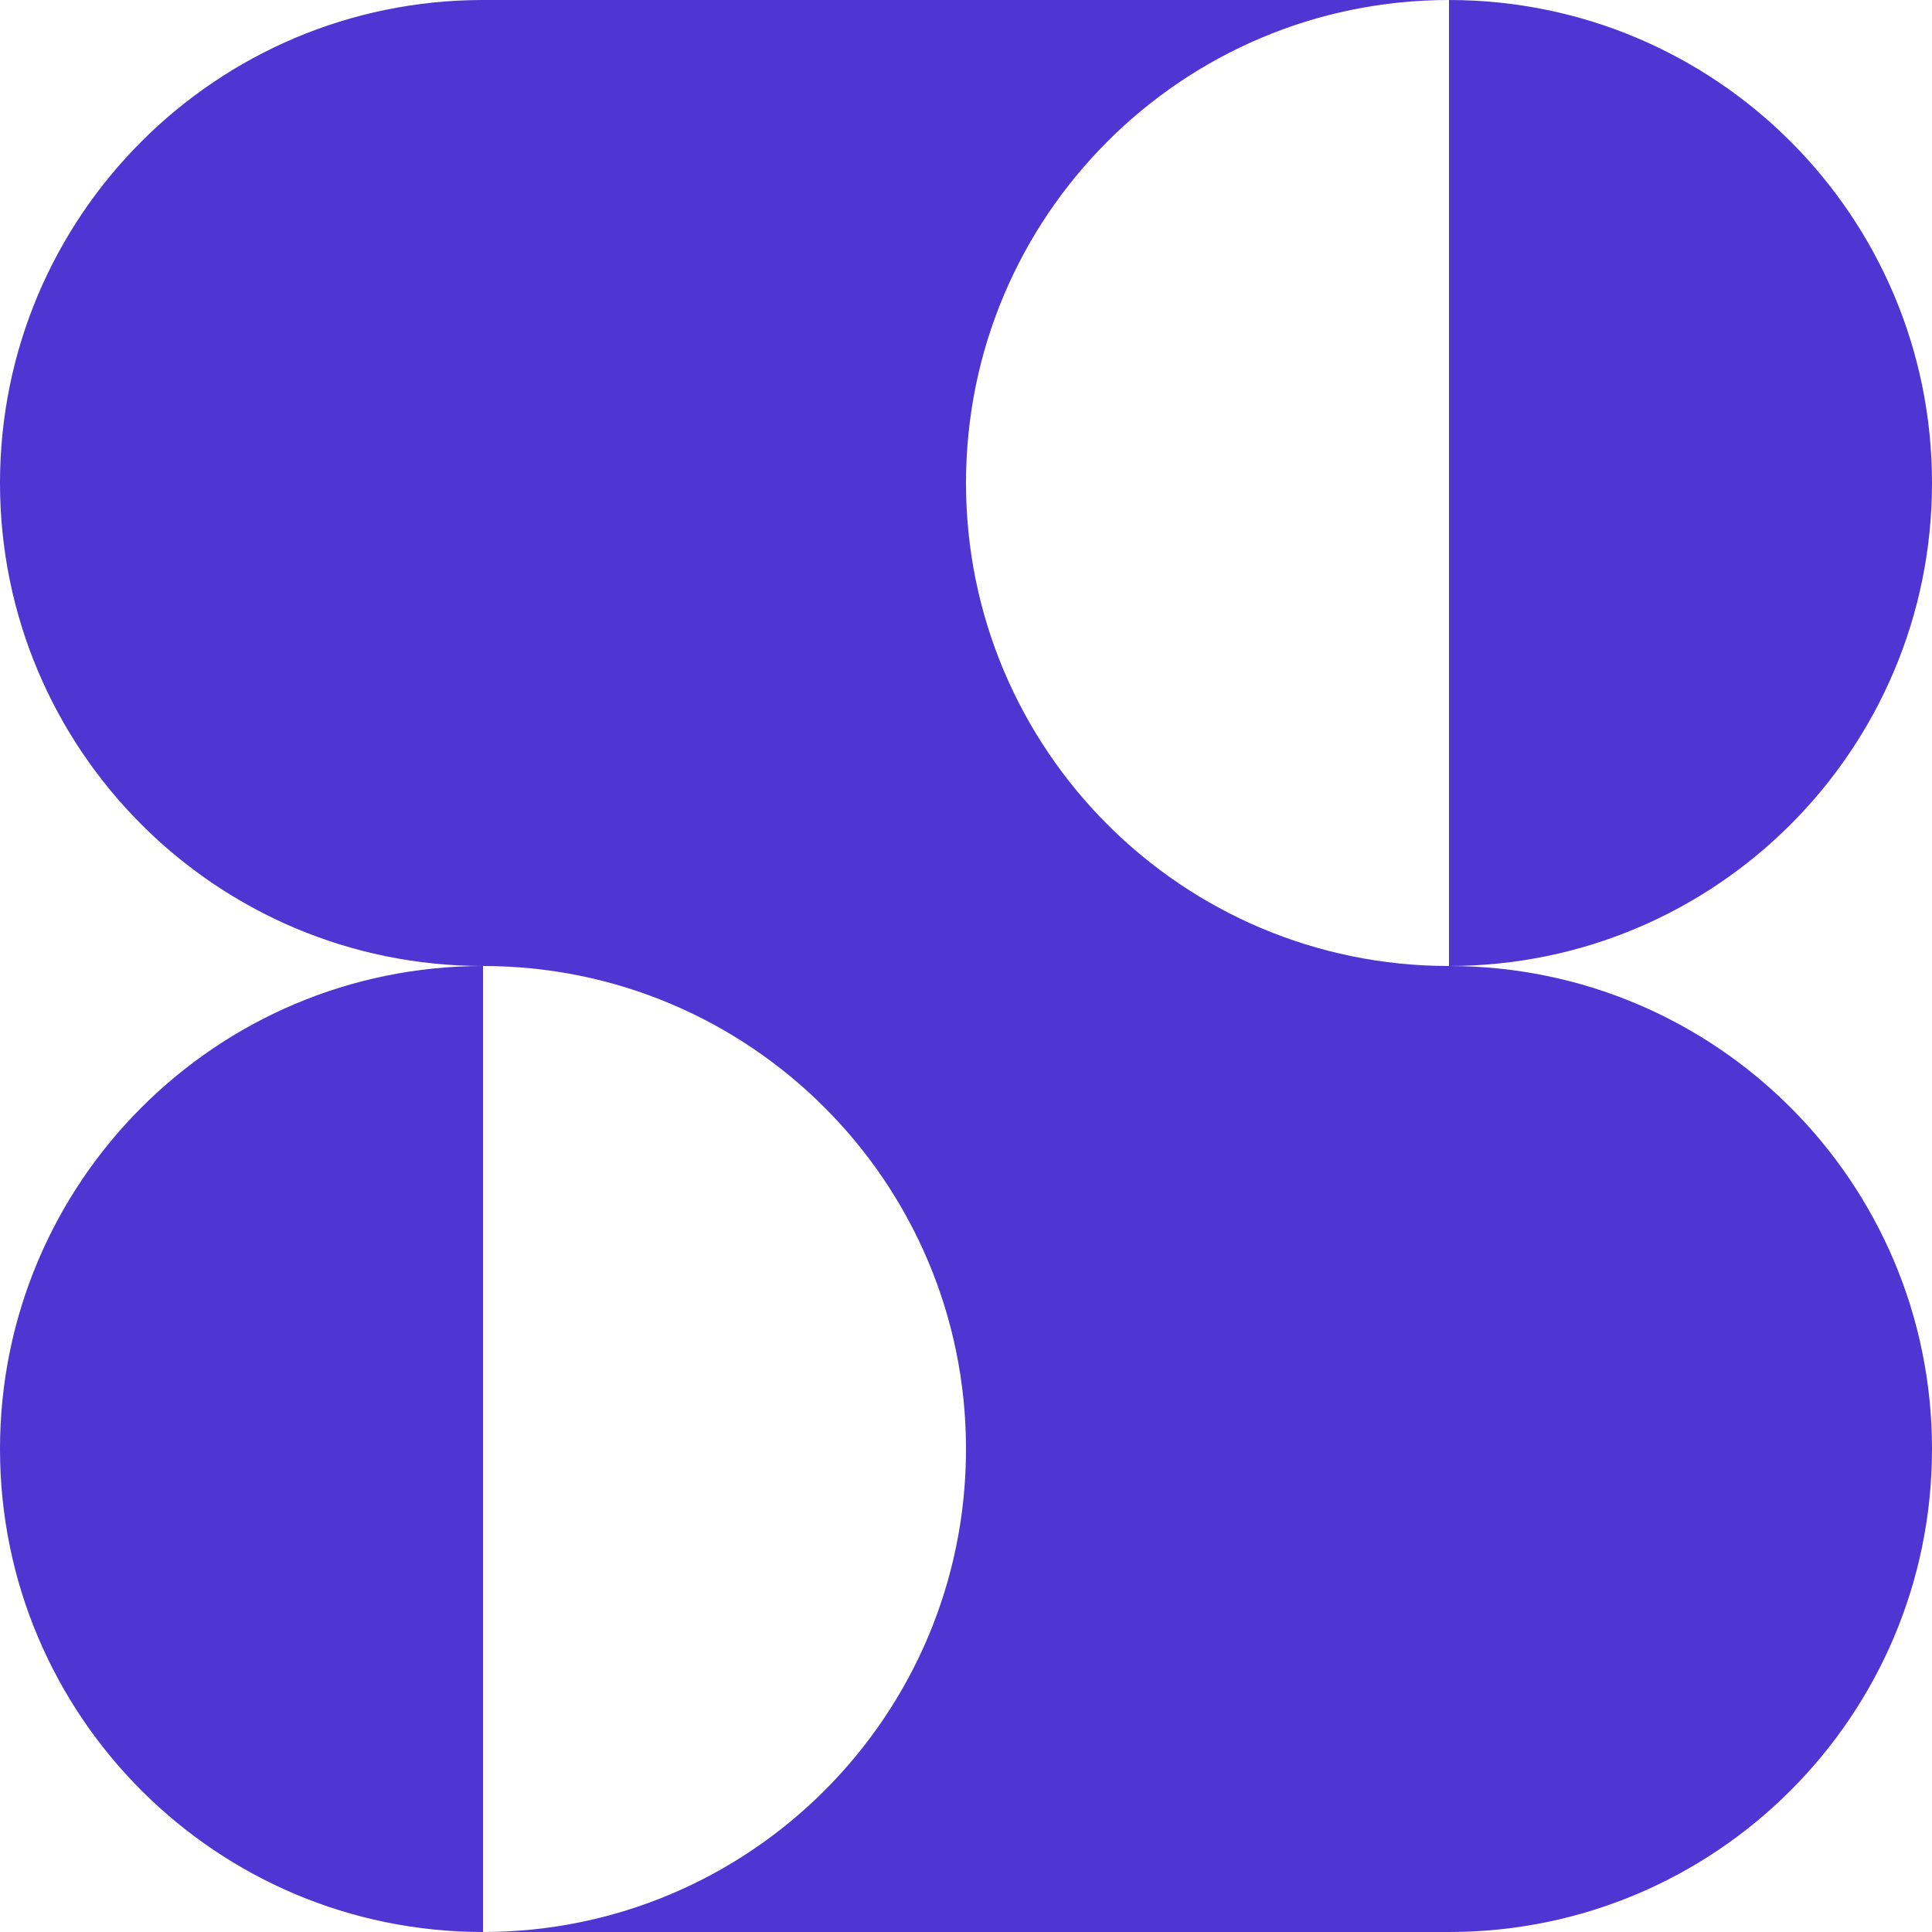 <svg width="192" height="192" viewBox="0 0 192 192" fill="none" xmlns="http://www.w3.org/2000/svg">
<path d="M0 144C0 117.49 21.49 96 48 96V192C21.49 192 0 170.51 0 144Z" fill="#4F35D1"/>
<path d="M144 96V0C170.51 0 192 21.49 192 48C192 74.51 170.51 96 144 96Z" fill="#4F35D1"/>
<path d="M0 48C0 21.49 21.49 0 48 0H144C117.49 0 96 21.49 96 48C96 74.51 117.49 96 144 96H48C21.49 96 0 74.51 0 48Z" fill="#4F35D1"/>
<path d="M96 144C96 117.49 74.51 96 48 96H144C170.51 96 192 117.49 192 144C192 170.51 170.51 192 144 192H48C74.51 192 96 170.51 96 144Z" fill="#4F35D1"/>
</svg>
